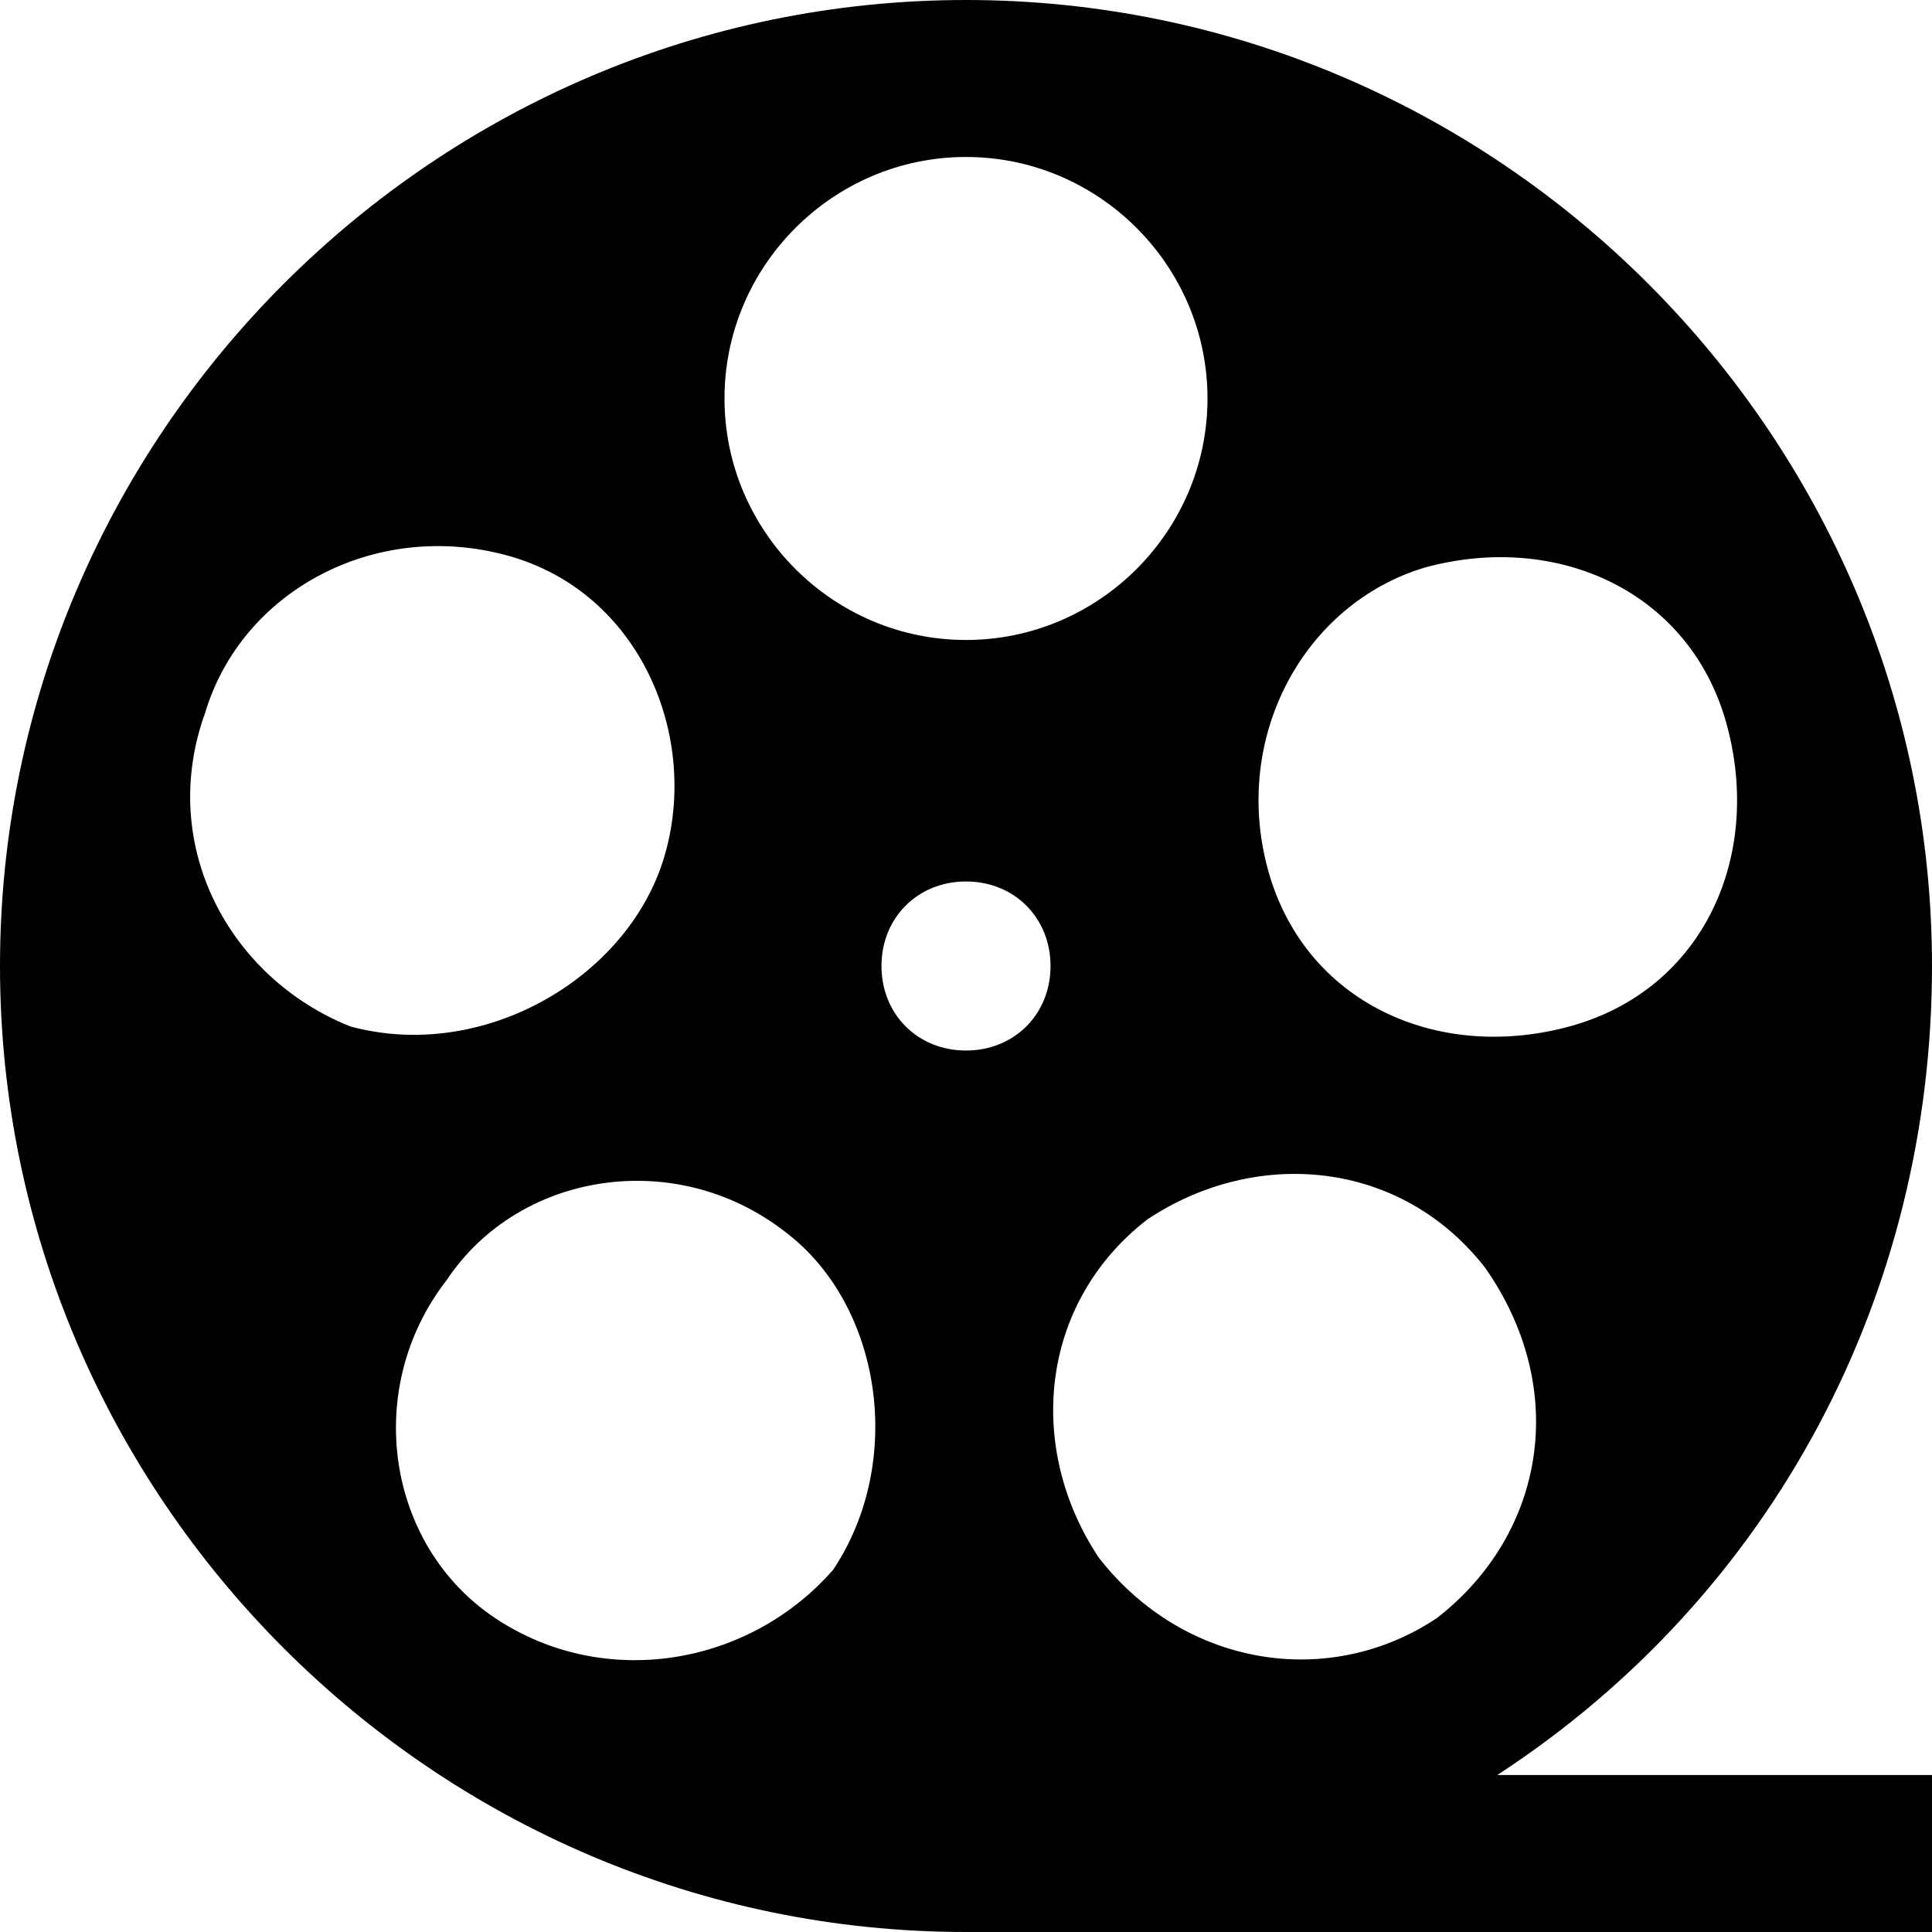 <?xml version="1.0" encoding="utf-8"?>
<!-- Generator: Adobe Illustrator 28.4.1, SVG Export Plug-In . SVG Version: 6.00 Build 0)  -->
<svg version="1.1" id="Layer_1" xmlns="http://www.w3.org/2000/svg" xmlns:xlink="http://www.w3.org/1999/xlink" x="0px" y="0px"
	 viewBox="0 0 16 16" style="enable-background:new 0 0 16 16;" xml:space="preserve">
<g id="Layer_2_00000116234877124340966960000014123722549483461799_">
	<g id="Layer_1-2">
		<path d="M16,8c0-4.4-3.6-8-8-8S0,3.6,0,8c0,4.4,3.6,8,8,8h8v-1.3h-3.6C14.7,13.2,16,10.7,16,8z M11.9,13.4
			C11,14,9.8,13.8,9.1,12.9c-0.6-0.9-0.5-2.1,0.4-2.8c0.9-0.6,2.1-0.5,2.8,0.4C13,11.5,12.8,12.7,11.9,13.4
			C11.9,13.4,11.9,13.4,11.9,13.4z M11.8,4.7c1.1-0.3,2.2,0.2,2.5,1.3c0.3,1.1-0.2,2.2-1.3,2.5c-1.1,0.3-2.2-0.2-2.5-1.3
			c0,0,0,0,0,0C10.2,6.1,10.8,5,11.8,4.7L11.8,4.7z M8,1.3c1.1,0,2,0.9,2,2c0,1.1-0.9,2-2,2s-2-0.9-2-2c0,0,0,0,0,0
			C6,2.2,6.9,1.3,8,1.3z M1.7,5.9C2,4.9,3.1,4.3,4.2,4.6s1.6,1.5,1.3,2.5S4,8.8,2.9,8.5c0,0,0,0,0,0C1.9,8.1,1.3,7,1.7,5.9z M6.9,13
			C6.2,13.8,5,14,4.1,13.4c-0.9-0.6-1.1-1.9-0.4-2.8c0.6-0.9,1.9-1.1,2.8-0.4c0,0,0,0,0,0C7.3,10.8,7.5,12.1,6.9,13z M7.3,8
			c0-0.4,0.3-0.7,0.7-0.7c0.4,0,0.7,0.3,0.7,0.7c0,0.4-0.3,0.7-0.7,0.7C7.6,8.7,7.3,8.4,7.3,8L7.3,8z"/>
	</g>
</g>
</svg>
